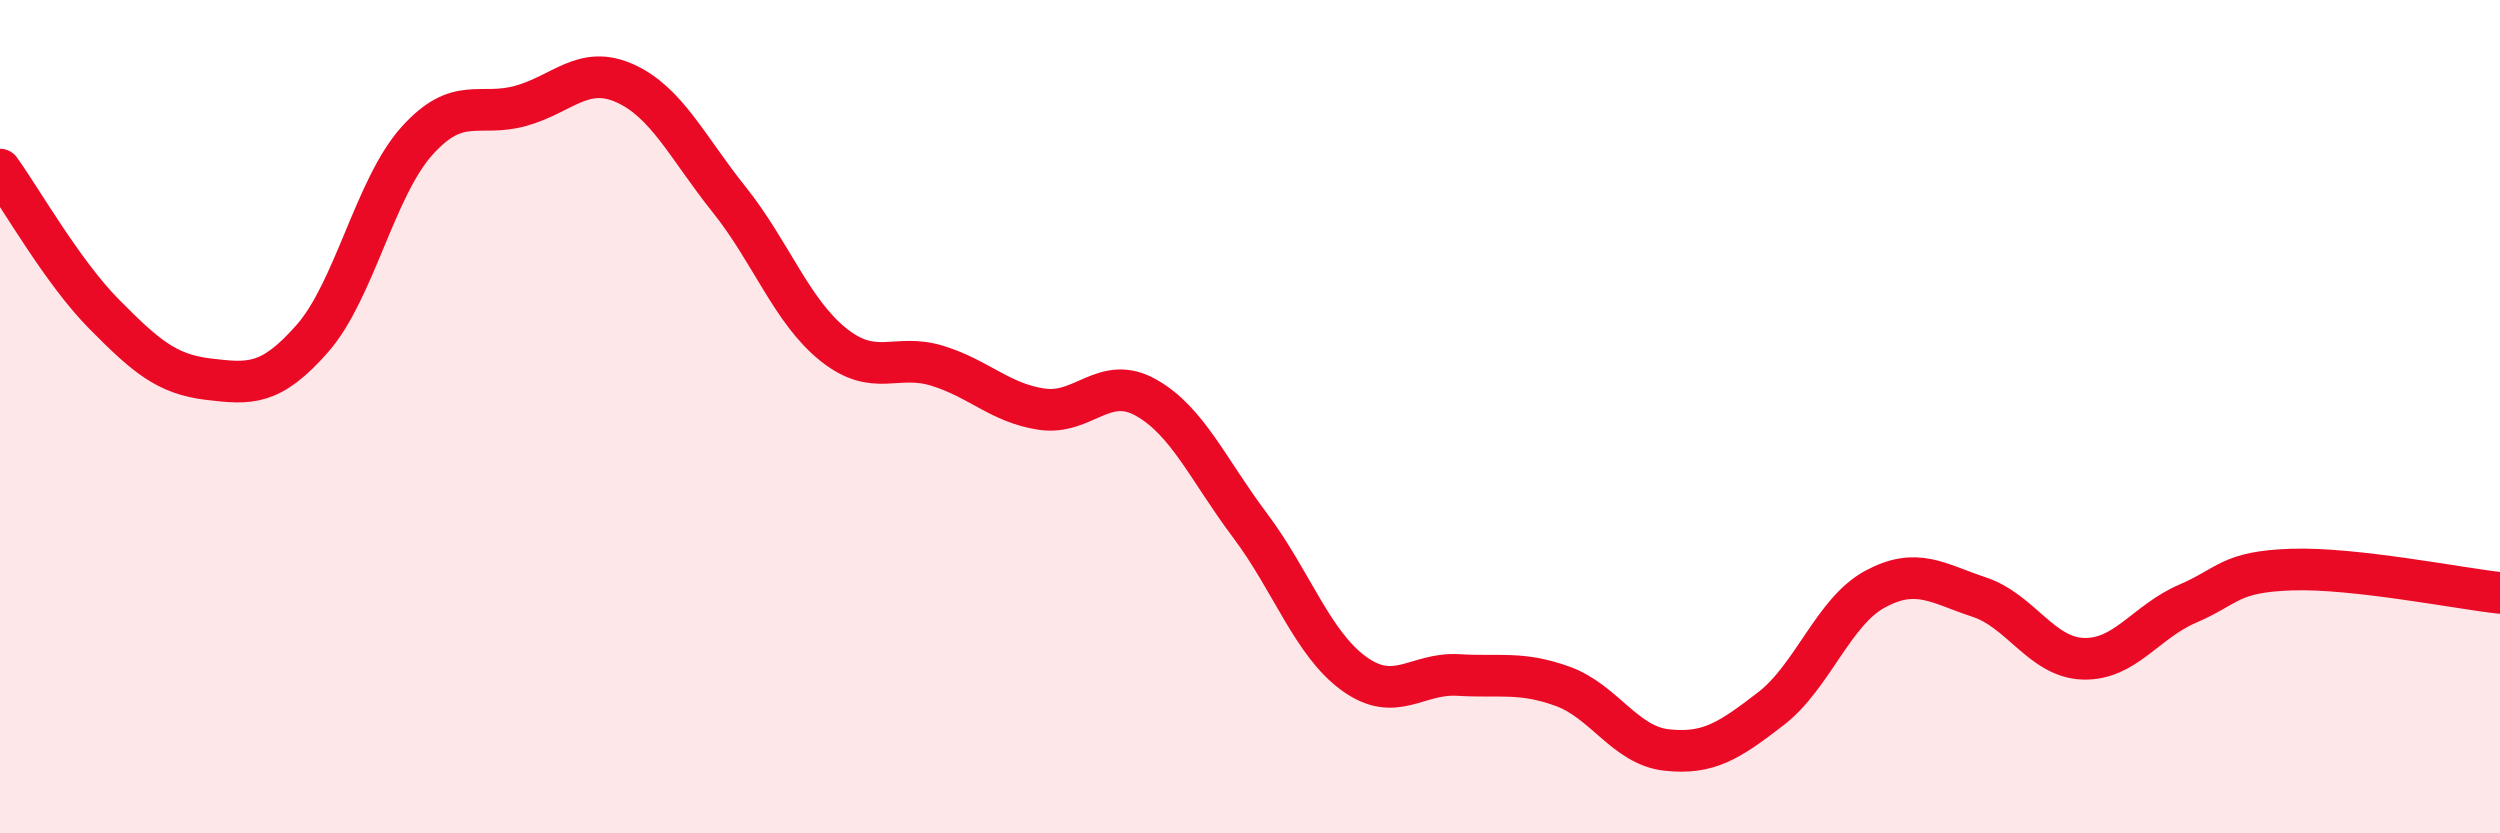 
    <svg width="60" height="20" viewBox="0 0 60 20" xmlns="http://www.w3.org/2000/svg">
      <path
        d="M 0,4.07 C 0.5,4.76 1.5,6.53 2.5,7.54 C 3.5,8.55 4,8.98 5,9.1 C 6,9.22 6.5,9.26 7.5,8.12 C 8.5,6.98 9,4.51 10,3.39 C 11,2.27 11.5,2.82 12.5,2.54 C 13.5,2.26 14,1.55 15,2 C 16,2.45 16.5,3.54 17.5,4.79 C 18.5,6.04 19,7.47 20,8.27 C 21,9.07 21.5,8.47 22.5,8.78 C 23.5,9.09 24,9.67 25,9.82 C 26,9.97 26.5,8.98 27.5,9.54 C 28.5,10.1 29,11.28 30,12.61 C 31,13.94 31.5,15.45 32.5,16.17 C 33.5,16.89 34,16.14 35,16.2 C 36,16.26 36.5,16.11 37.5,16.47 C 38.5,16.83 39,17.89 40,18 C 41,18.11 41.5,17.78 42.5,17.01 C 43.5,16.24 44,14.68 45,14.14 C 46,13.6 46.5,14 47.5,14.33 C 48.5,14.66 49,15.78 50,15.81 C 51,15.84 51.5,14.92 52.5,14.49 C 53.5,14.06 53.5,13.72 55,13.67 C 56.5,13.62 59,14.12 60,14.23L60 20L0 20Z"
        fill="#EB0A25"
        opacity="0.1"
        stroke-linecap="round"
        stroke-linejoin="round"
      />
      <path
        d="M 0,4.07 C 0.5,4.76 1.5,6.53 2.5,7.54 C 3.5,8.55 4,8.98 5,9.1 C 6,9.22 6.5,9.26 7.5,8.12 C 8.5,6.98 9,4.51 10,3.39 C 11,2.27 11.5,2.82 12.5,2.54 C 13.5,2.26 14,1.55 15,2 C 16,2.45 16.5,3.54 17.5,4.79 C 18.5,6.04 19,7.47 20,8.27 C 21,9.07 21.5,8.47 22.5,8.78 C 23.5,9.09 24,9.67 25,9.82 C 26,9.97 26.5,8.98 27.5,9.54 C 28.5,10.1 29,11.28 30,12.61 C 31,13.94 31.5,15.45 32.5,16.17 C 33.5,16.89 34,16.14 35,16.2 C 36,16.26 36.5,16.11 37.5,16.47 C 38.5,16.83 39,17.89 40,18 C 41,18.11 41.5,17.78 42.5,17.01 C 43.5,16.24 44,14.68 45,14.14 C 46,13.6 46.5,14 47.5,14.33 C 48.5,14.66 49,15.78 50,15.81 C 51,15.84 51.5,14.92 52.5,14.49 C 53.5,14.06 53.5,13.72 55,13.67 C 56.5,13.62 59,14.12 60,14.23"
        stroke="#EB0A25"
        stroke-width="1"
        fill="none"
        stroke-linecap="round"
        stroke-linejoin="round"
      />
    </svg>
  